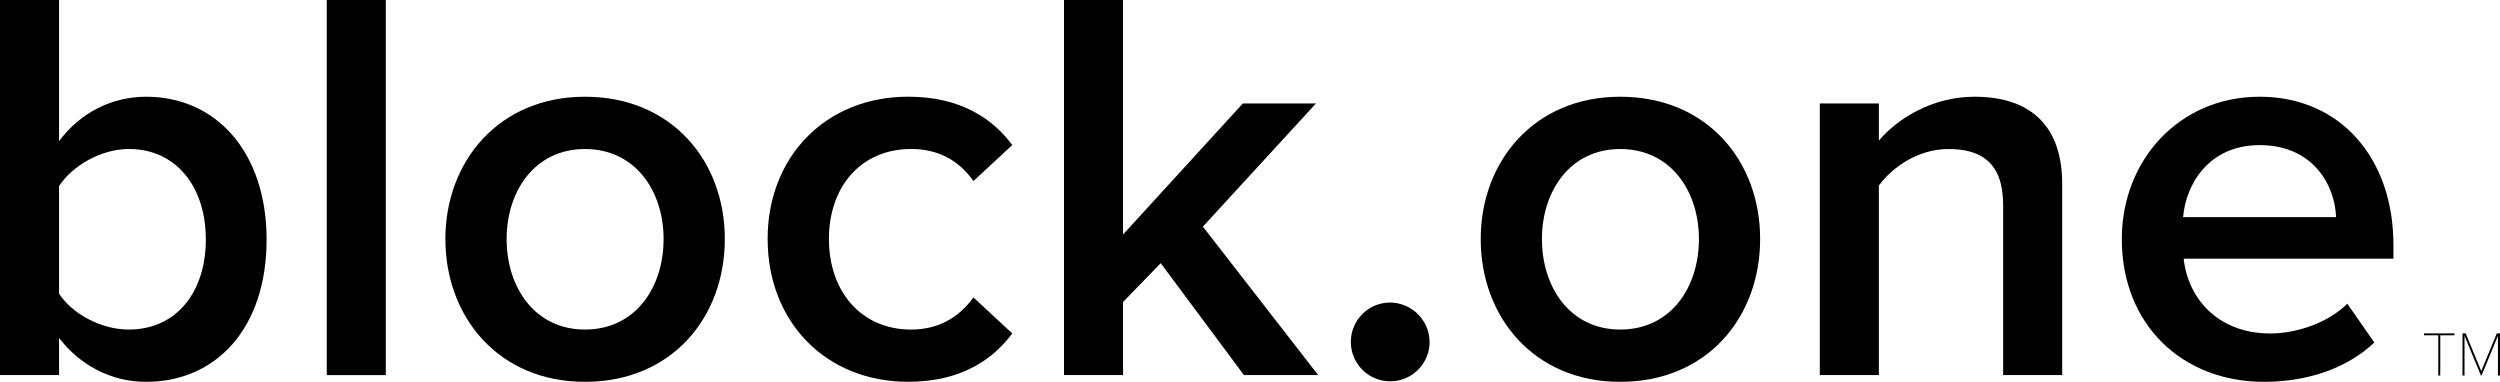 <svg xmlns="http://www.w3.org/2000/svg" viewBox="0 0 1661.31 253.74"><title>blockonelogo</title><g><polygon points="1610.83 222.81 1620.28 222.81 1620.28 249.54 1621.62 249.54 1621.62 222.81 1631.1 222.81 1631.1 221.55 1610.83 221.55 1610.83 222.81"></polygon><polygon points="1659.17 221.55 1648.85 246.6 1638.53 221.55 1636.38 221.55 1636.38 249.54 1637.73 249.54 1637.73 223.15 1648.64 249.54 1649.06 249.54 1659.96 223.15 1659.96 249.54 1661.31 249.54 1661.31 221.55 1659.17 221.55"></polygon><path d="M97.16,64.28c-22.79,0-43.72,10.46-57.92,29.52V0H0V249.26H39.24V224.6c13.82,17.93,34.38,29.14,57.92,29.14,46,0,80-35.12,80-94.55C177.13,100.9,143.5,64.28,97.16,64.28ZM85.58,219c-18.31,0-37.75-10.47-46.34-23.92V123.7C47.83,110.24,67.27,99,85.58,99c31.39,0,51.2,25,51.2,60.16S117,219,85.58,219Z" transform="translate(0 0)"></path><rect x="217.13" width="39.24" height="249.26"></rect><path d="M388.66,64.28c-57.18,0-92.69,43-92.69,94.54,0,52,35.51,94.92,92.69,94.92,57.92,0,93-43,93-94.92C481.7,107.25,446.58,64.28,388.66,64.28Zm0,154.71c-33.26,0-52-28-52-60.17,0-31.77,18.69-59.79,52-59.79,33.63,0,52.31,28,52.31,59.79C441,191,422.29,219,388.66,219Z" transform="translate(0 0)"></path><path d="M605.41,99q26.34,0,41.47,21.3l25.79-23.92c-12.71-17.19-34-32.13-69.14-32.13-54.93,0-93.42,40-93.42,94.54,0,54.94,38.49,94.92,93.42,94.92,35.14,0,56.43-14.94,69.14-32.14l-25.79-23.91C636.79,211.51,623,219,605.41,219c-32.89,0-54.57-25-54.57-60.17S572.52,99,605.41,99Z" transform="translate(0 0)"></path><polygon points="874.47 68.76 825.89 68.76 746.29 155.83 746.29 0 707.05 0 707.05 249.26 746.29 249.26 746.29 200.68 771.33 174.89 826.64 249.26 875.96 249.26 799.35 150.6 874.47 68.76"></polygon><path d="M923.8,201.05A26.16,26.16,0,1,0,950,227.21,26.48,26.48,0,0,0,923.8,201.05Z" transform="translate(0 0)"></path><path d="M1076.65,64.28c-57.18,0-92.68,43-92.68,94.54,0,52,35.5,94.92,92.68,94.92,57.92,0,93-43,93-94.92C1169.7,107.25,1134.57,64.28,1076.65,64.28Zm0,154.71c-33.26,0-52-28-52-60.17,0-31.77,18.69-59.79,52-59.79,33.63,0,52.32,28,52.32,59.79C1129,191,1110.28,219,1076.65,219Z" transform="translate(0 0)"></path><path d="M1312.08,64.28c-28.4,0-51.57,14.94-63.53,29.15V68.76h-39.24v180.5h39.24V123.32c9-12.33,26.16-24.29,46.34-24.29,22,0,36.25,9.34,36.25,37.37V249.26h39.23V122.2C1370.37,85.2,1350.94,64.28,1312.08,64.28Z" transform="translate(0 0)"></path><path d="M1501.55,64.28c-53.44,0-91.56,42.22-91.56,94.54,0,57.18,40.36,94.92,94.54,94.92,28.78,0,55.31-9,73.25-26.16l-17.94-25.78c-12.7,12.71-33.63,19.8-51.19,19.8-34,0-54.56-22.41-57.55-49.7h139.39v-9.34C1590.49,105.76,1555.73,64.28,1501.55,64.28Zm-50.83,80c1.87-22,17.2-47.84,50.83-47.84,35.5,0,50.07,26.54,50.82,47.84Z" transform="translate(0 0)"></path></g></svg>